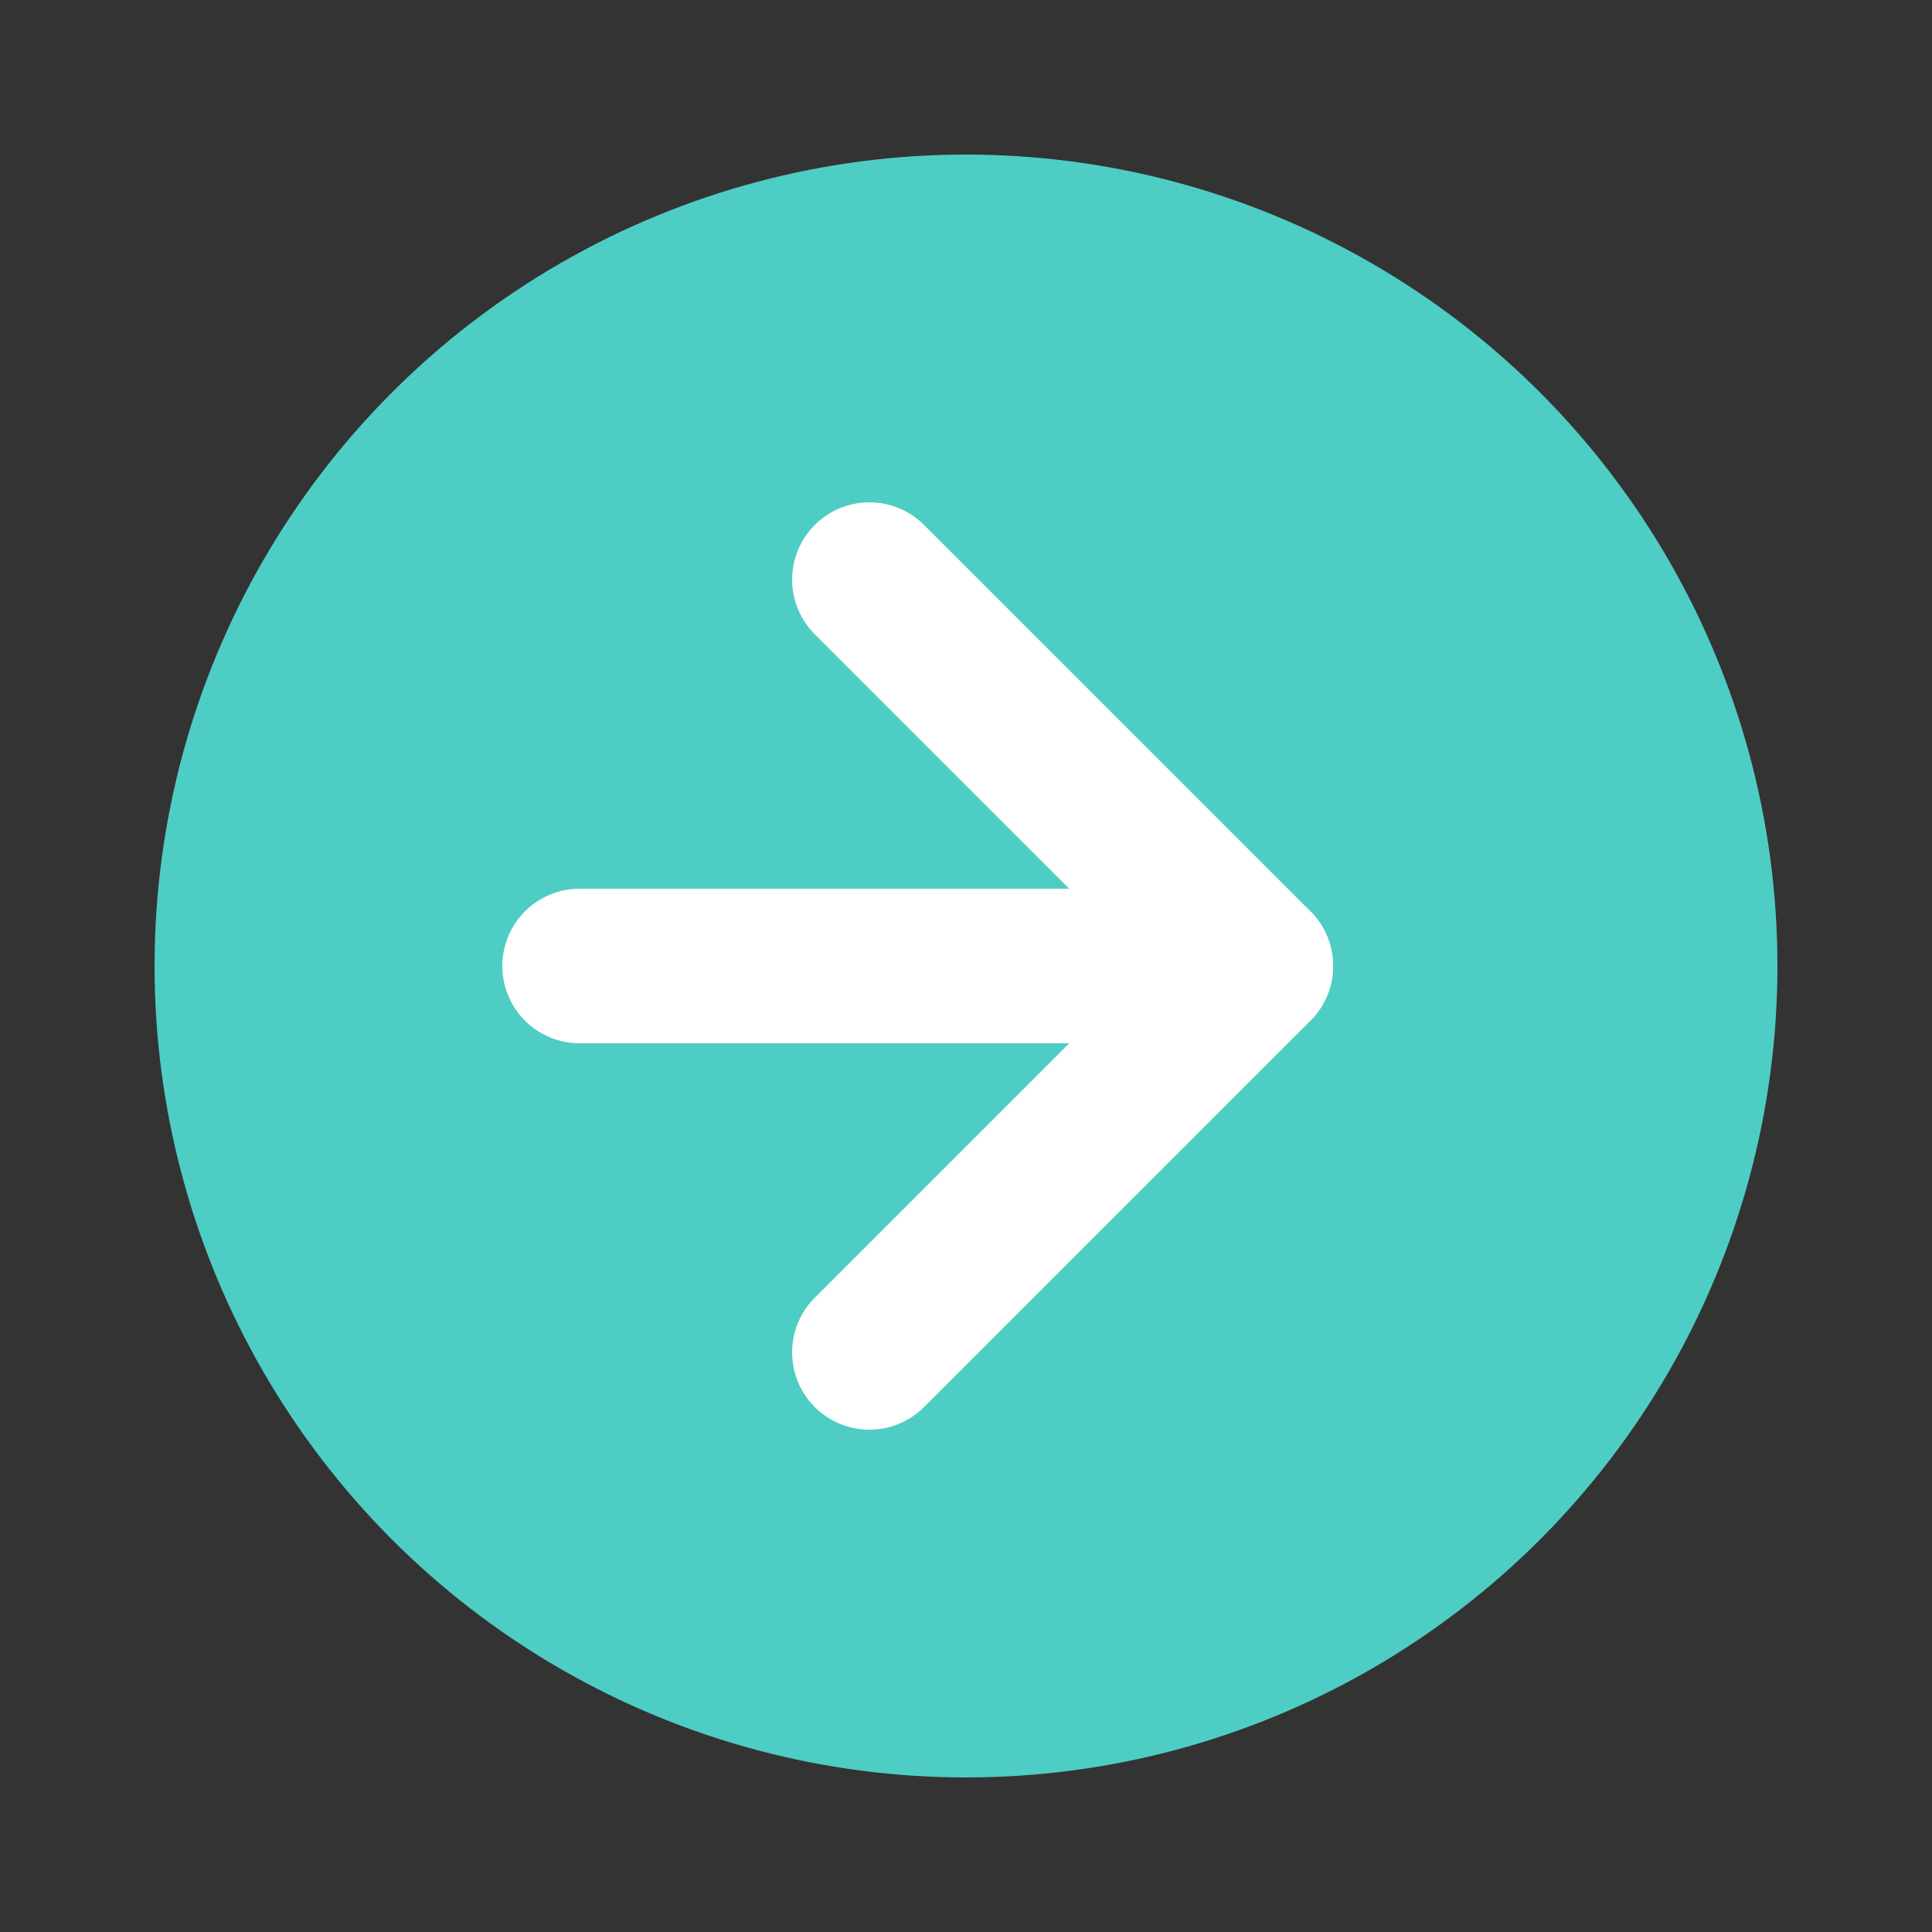 <svg xmlns="http://www.w3.org/2000/svg" viewBox="0 0 100 100">
  <rect x="0" y="0" width="100" height="100" fill="#333333" stroke="none"/>
  <circle cx="50" cy="50" r="42" fill="#4ECDC4"/>
  <path d="M45 30 L65 50 L45 70" stroke="white" stroke-width="8" stroke-linecap="round" stroke-linejoin="round" fill="none"/>
  <line x1="30" y1="50" x2="65" y2="50" stroke="white" stroke-width="8" stroke-linecap="round"/>
</svg>
